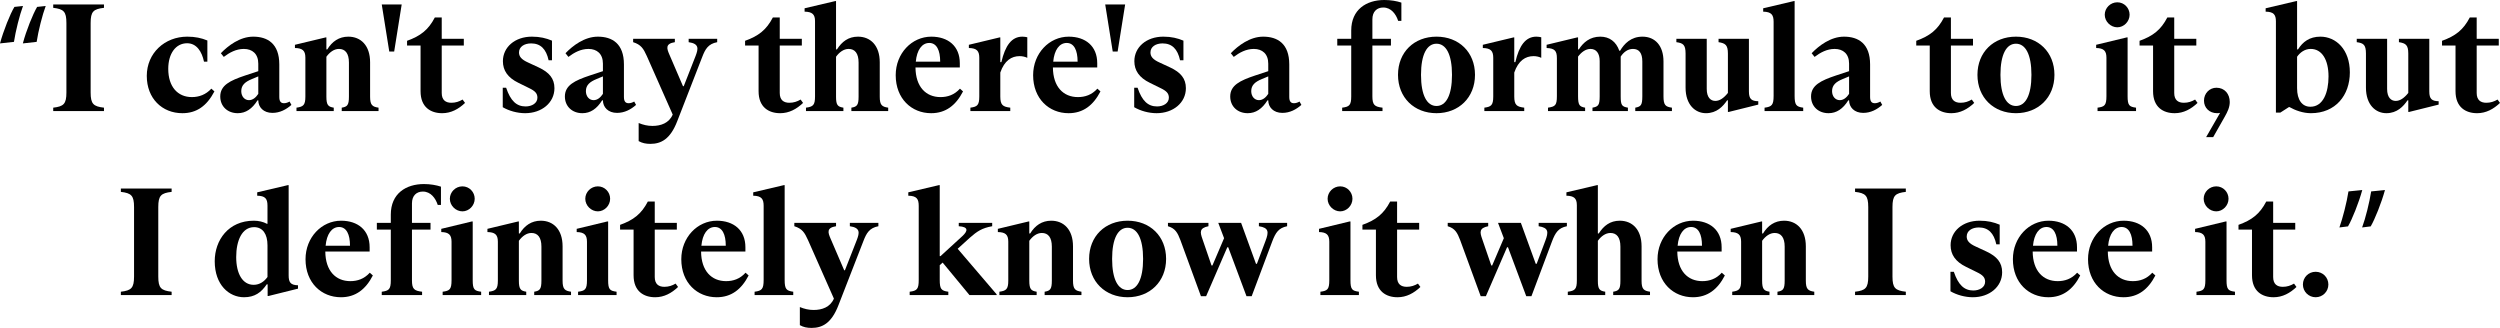 <?xml version="1.0" encoding="UTF-8"?><svg id="Layer_2" xmlns="http://www.w3.org/2000/svg" viewBox="0 0 1629.98 213.81"><defs><style>.cls-1{stroke-width:0px;}</style></defs><g id="Layer_1-2"><g id="Desktop_Quote_OUTLINED"><path class="cls-1" d="m0,28.3C2.3,19.9,6.6,9.1,9.4,4.5l5.6-.6c-2.2,5.9-4.8,16.2-5.9,23.4l-9.1,1Zm14.9,0c2.2-8.4,6.6-19.2,9.3-23.8l5.6-.6c-2.2,5.9-4.8,16.2-5.9,23.4l-9,1Z"/><path class="cls-1" d="m34.7,70.2c6.8-.8,8.6-2.4,8.6-9.9V15c0-7.5-1.8-9.1-8.6-9.9v-2.2h33.1v2.2c-6.9.8-8.7,2.4-8.7,9.9v45.3c0,7.5,1.8,9.1,8.7,9.9v2.2h-33.1v-2.2Z"/><path class="cls-1" d="m95.7,49.5c0-14.9,11.7-25.6,26.4-25.6,5.1,0,9.3.9,13.1,2.5v13.8h-2.2c-1.4-6.7-4.9-12-11-12-7.4,0-12.3,6.7-12.3,16.7,0,11.6,6.1,18.4,15.4,18.4,4.7,0,9.1-1.6,12.7-5.5l2,1.8c-5,9.5-11.6,14.2-20.9,14.2-13.2,0-23.2-9.6-23.2-24.3Z"/><path class="cls-1" d="m190,68.4c-3.4,3-7.5,5.2-12.4,5.2-5.8,0-9.2-3.7-9.2-8.2h-.5c-3.5,5.6-7.7,8.4-12.9,8.4-6.6,0-11.4-4.4-11.4-10.9,0-7.3,6.4-10.4,16.3-13.7l8.5-2.8v-4.9c0-6.4-3.9-9.6-9.4-9.6-5.1,0-9.4,2.4-13.1,5.2l-1.9-2.4c4.7-4.9,12.4-10.8,21.1-10.8,9.3,0,17,4.5,17,18.1v21.2c0,2.9,1,4.1,3.1,4.1,1.2,0,2.6-.5,3.6-1.1l1.2,2.2Zm-21.6-7.2v-11.4l-4.3,1.8c-4.1,1.7-6.8,3.8-6.8,7.8,0,3.6,2.3,5.9,5,5.9,2.5,0,4.5-1.7,6.1-4.1Z"/><path class="cls-1" d="m199.1,37.5c0-4.6-2-6.1-6.8-6.2v-2.1l20-4.8h.5v7.8h.6c3.1-5.1,7.6-8.3,13.7-8.3,8.1,0,14.2,5.7,14.2,16.7v22.4c0,5.6,1.5,6.6,5.5,7.2v2.2h-24v-2.2c3.6-.6,4.7-1.6,4.7-7.2v-22.2c0-6-2.4-8.9-6.5-8.9-3.2,0-6,2.1-8.2,5.1v26c0,5.6,1.2,6.6,4.8,7.2v2.2h-24.3v-2.2c4.4-.6,5.8-1.6,5.8-7.2v-25.5Z"/><path class="cls-1" d="m253.8,33.6l-4.9-30.7h13l-4.9,30.7h-3.2Z"/><path class="cls-1" d="m274.2,59.5v-29.8h-8.8v-3.1c8.7-3.1,13.9-7.1,18.1-15.2h4.5v13.9h14.4v4.4h-14.4v30.9c0,4.7,2.6,6.4,6.3,6.4,2.8,0,5.1-.8,7.3-2.1l1.6,2.2c-4.2,4-9.1,6.7-14.9,6.7-7.5,0-14.1-3.9-14.1-14.3Z"/><path class="cls-1" d="m327.79,69.9v-12.7h2.2c2.9,8.6,6.8,12.2,12.7,12.2,4.1,0,7.7-2.1,7.7-5.7,0-2.8-1.5-4.4-5.5-6.3l-6.9-3.4c-7-3.4-10.1-8.1-10.1-14.1,0-9.1,7.8-16,18.9-16,5.3,0,9.3,1,13.1,2.6v12.8h-2.2c-1.6-7.4-5.3-11-11.4-11-4.5,0-7.9,2.2-7.9,5.9,0,2.6,1.5,4.6,6,6.6l6.9,3.2c6.8,3.2,10.2,7.2,10.2,13.5,0,9.5-8.3,16.3-19.1,16.3-5.1,0-10.5-1.5-14.6-3.9Z"/><path class="cls-1" d="m414.7,68.4c-3.4,3-7.5,5.2-12.4,5.2-5.8,0-9.2-3.7-9.2-8.2h-.5c-3.5,5.6-7.7,8.4-12.9,8.4-6.6,0-11.4-4.4-11.4-10.9,0-7.3,6.4-10.4,16.3-13.7l8.5-2.8v-4.9c0-6.4-3.9-9.6-9.4-9.6-5.1,0-9.4,2.4-13.1,5.2l-1.9-2.4c4.7-4.9,12.4-10.8,21.1-10.8,9.3,0,17,4.5,17,18.1v21.2c0,2.9,1,4.1,3.1,4.1,1.2,0,2.6-.5,3.6-1.1l1.2,2.2Zm-21.6-7.2v-11.4l-4.3,1.8c-4.1,1.7-6.8,3.8-6.8,7.8,0,3.6,2.3,5.9,5,5.9,2.5,0,4.5-1.7,6.1-4.1Z"/><path class="cls-1" d="m449,25.3h18.6v2.2c-5.9,1.1-7.8,4.6-9.7,9.5l-16.3,41.9c-4.6,12-10.7,14.9-17.6,14.9-2.9,0-5.3-.5-7.6-1.8v-11.8c2.9,1.2,5.8,1.9,9,1.9,5.4,0,10.8-1.8,13.2-7.4l-16.9-38.2c-2.2-4.9-3.8-7.4-8.9-9v-2.2h27.2v2.2c-6.3,1-5.3,4.1-3.6,8l8.9,20.7h.5l7.8-19.9c1.6-4.3,2.5-7.8-4.6-8.8v-2.2Z"/><path class="cls-1" d="m494.59,59.5v-29.8h-8.8v-3.1c8.7-3.1,13.9-7.1,18.1-15.2h4.5v13.9h14.4v4.4h-14.4v30.9c0,4.7,2.6,6.4,6.3,6.4,2.8,0,5.1-.8,7.3-2.1l1.6,2.2c-4.2,4-9.1,6.7-14.9,6.7-7.5,0-14.1-3.9-14.1-14.3Z"/><path class="cls-1" d="m531.39,13.7c0-4.4-1.9-6-6.8-6.1v-2.2l20-4.7h.5v31.5h.6c3.2-5,7.4-8.3,13.7-8.3,8.1,0,14.2,5.7,14.2,16.7v22.5c0,5.5,1.5,6.5,5.5,7.1v2.2h-24v-2.2c3.6-.6,4.7-1.6,4.7-7.1v-22.3c0-6-2.4-8.9-6.5-8.9-3.3,0-6.2,2.3-8.2,5.1v26.1c0,5.5,1.1,6.5,4.8,7.1v2.2h-24.4v-2.2c4.7-.6,5.9-1.7,5.9-7.4V13.7Z"/><path class="cls-1" d="m627.89,59.6c-4.7,9.1-11.3,14.2-20.8,14.2-12.7,0-23.1-9.4-23.1-24.8,0-14.2,10.5-25.1,23.2-25.1,10.9,0,18.6,6.1,18.6,17.3v2.8h-28.9c.1,12.6,6.8,19.3,16.3,19.3,4.6,0,9-1.4,12.7-5.5l2,1.8Zm-30.8-19.4h15.9c0-7.4-2.3-12.2-7.1-12.2s-8.1,4.6-8.8,12.2Z"/><path class="cls-1" d="m638.49,37.8c0-4.5-1.5-6.4-6.8-6.5v-2.1l20-4.8h.5v16.1h.7c2.5-10.8,6.7-16.6,13.7-16.6,1.2,0,2.3.2,3.2.4v13.4c-1.5-.7-3.2-1.1-5-1.1-5.3,0-9.9,2.9-12.6,10.7v15.6c0,5.7,1.7,6.7,6.5,7.3v2.2h-26v-2.2c4.4-.6,5.8-1.5,5.8-7.3v-25.1Z"/><path class="cls-1" d="m717.49,59.6c-4.7,9.1-11.3,14.2-20.8,14.2-12.7,0-23.1-9.4-23.1-24.8,0-14.2,10.5-25.1,23.2-25.1,10.9,0,18.6,6.1,18.6,17.3v2.8h-28.9c.1,12.6,6.8,19.3,16.3,19.3,4.6,0,9-1.4,12.7-5.5l2,1.8Zm-30.8-19.4h15.9c0-7.4-2.3-12.2-7.1-12.2s-8.1,4.6-8.8,12.2Z"/><path class="cls-1" d="m725.49,33.6l-4.9-30.7h13l-4.9,30.7h-3.2Z"/><path class="cls-1" d="m739.49,69.9v-12.7h2.2c2.9,8.6,6.8,12.2,12.7,12.2,4.1,0,7.7-2.1,7.7-5.7,0-2.8-1.5-4.4-5.5-6.3l-6.9-3.4c-7-3.4-10.1-8.1-10.1-14.1,0-9.1,7.8-16,18.9-16,5.3,0,9.3,1,13.1,2.6v12.8h-2.2c-1.6-7.4-5.3-11-11.4-11-4.5,0-7.9,2.2-7.9,5.9,0,2.6,1.5,4.6,6,6.6l6.9,3.2c6.8,3.2,10.2,7.2,10.2,13.5,0,9.5-8.3,16.3-19.1,16.3-5.1,0-10.5-1.5-14.6-3.9Z"/><path class="cls-1" d="m848.49,68.4c-3.4,3-7.5,5.2-12.4,5.2-5.8,0-9.2-3.7-9.2-8.2h-.5c-3.5,5.6-7.7,8.4-12.9,8.4-6.6,0-11.4-4.4-11.4-10.9,0-7.3,6.4-10.4,16.3-13.7l8.5-2.8v-4.9c0-6.4-3.9-9.6-9.4-9.6-5.1,0-9.4,2.4-13.1,5.2l-1.9-2.4c4.7-4.9,12.4-10.8,21.1-10.8,9.3,0,17,4.5,17,18.1v21.2c0,2.9,1,4.1,3.1,4.1,1.2,0,2.6-.5,3.6-1.1l1.2,2.2Zm-21.6-7.2v-11.4l-4.3,1.8c-4.1,1.7-6.8,3.8-6.8,7.8,0,3.6,2.3,5.9,5,5.9,2.5,0,4.5-1.7,6.1-4.1Z"/><path class="cls-1" d="m875.09,70.2c4.6-.6,5.9-1.5,5.9-7.4V29.7h-9.1v-4.4h9.1v-5.4c0-13.7,9.9-19.9,21.6-19.9,4.2,0,8.1.7,11.1,1.7v11.9h-2.1c-1.4-4.3-4.5-8.7-9.7-8.7-4.1,0-7.1,2.6-7.1,7.7v12.7h12.1v4.4h-12.1v33.1c0,5.6,1.4,6.8,6.6,7.4v2.2h-26.3v-2.2Z"/><path class="cls-1" d="m911.49,48.8c0-14.8,10.5-24.9,25.1-24.9s25.1,10.1,25.1,24.9-10.6,25-25.1,25-25.1-10.1-25.1-25Zm35.2,0c0-13.4-3.9-20.3-10.1-20.3s-10.1,6.9-10.1,20.3,3.9,20.3,10.1,20.3,10.1-6.9,10.1-20.3Z"/><path class="cls-1" d="m973.59,37.8c0-4.5-1.5-6.4-6.8-6.5v-2.1l20-4.8h.5v16.1h.7c2.5-10.8,6.7-16.6,13.7-16.6,1.2,0,2.3.2,3.2.4v13.4c-1.5-.7-3.2-1.1-5-1.1-5.3,0-9.9,2.9-12.6,10.7v15.6c0,5.7,1.7,6.7,6.5,7.3v2.2h-26v-2.2c4.4-.6,5.8-1.5,5.8-7.3v-25.1Z"/><path class="cls-1" d="m1015.08,37.9c0-4.7-1.4-6.4-6.7-6.6v-2.1l19.9-4.8h.6v7.8h.5c2.9-4.5,7.2-8.3,14-8.3,5.9,0,10.3,3.2,12.4,9.2h.5c2.7-4.6,7.1-9.2,14.6-9.2,8.3,0,13.7,6,13.7,16.1v22.8c0,5.9,1.4,6.8,5.5,7.4v2.2h-23.9v-2.2c3.6-.7,4.6-1.5,4.6-7.4v-22.7c0-5.5-2.1-8.2-6.1-8.2-3.4,0-6.1,2.1-8,5v25.9c0,5.9.8,6.7,4.7,7.4v2.2h-23.1v-2.2c3.7-.7,4.7-1.5,4.7-7.4v-23c0-5-2.2-7.9-6-7.9-3.2,0-6,2.2-8.1,5v25.8c0,6,1,6.8,4.6,7.5v2.2h-24.2v-2.2c4.7-.7,5.8-1.5,5.8-7.5v-24.8Z"/><path class="cls-1" d="m1098.98,57.2v-22.3c0-5.8-1.7-6.8-6-7.4v-2.2h19.8v32.7c0,5.6,2.6,7.8,5.6,7.8,2.7,0,5.4-1.7,8.2-5.2v-25.7c0-5.6-1.7-6.7-6.1-7.4v-2.2h19.8v34.3c0,5,1.7,6.3,6.1,6.4v2.2l-19.3,4.8h-.5v-7.6h-.5c-2.7,4-6.8,8.4-13.8,8.4s-13.3-5.5-13.3-16.6Z"/><path class="cls-1" d="m1150.48,70.2c4.7-.6,5.9-1.7,5.9-7.7V14.2c0-4.5-1.4-6.5-6.8-6.6v-2.2l20-4.7h.5v61.8c0,6,1.1,7.1,5.6,7.7v2.2h-25.2v-2.2Z"/><path class="cls-1" d="m1227.19,68.4c-3.4,3-7.5,5.2-12.4,5.2-5.8,0-9.2-3.7-9.2-8.2h-.5c-3.5,5.6-7.7,8.4-12.9,8.4-6.6,0-11.4-4.4-11.4-10.9,0-7.3,6.4-10.4,16.3-13.7l8.5-2.8v-4.9c0-6.4-3.9-9.6-9.4-9.6-5.1,0-9.4,2.4-13.1,5.2l-1.9-2.4c4.7-4.9,12.4-10.8,21.1-10.8,9.3,0,17,4.5,17,18.1v21.2c0,2.9,1,4.1,3.1,4.1,1.2,0,2.6-.5,3.6-1.1l1.2,2.2Zm-21.6-7.2v-11.4l-4.3,1.8c-4.1,1.7-6.8,3.8-6.8,7.8,0,3.6,2.3,5.9,5,5.9,2.5,0,4.5-1.7,6.1-4.1Z"/><path class="cls-1" d="m1258.18,59.5v-29.8h-8.8v-3.1c8.7-3.1,13.9-7.1,18.1-15.2h4.5v13.9h14.4v4.4h-14.4v30.9c0,4.7,2.6,6.4,6.3,6.4,2.8,0,5.1-.8,7.3-2.1l1.6,2.2c-4.2,4-9.1,6.7-14.9,6.7-7.5,0-14.1-3.9-14.1-14.3Z"/><path class="cls-1" d="m1289.28,48.8c0-14.8,10.5-24.9,25.1-24.9s25.1,10.1,25.1,24.9-10.6,25-25.1,25-25.1-10.1-25.1-25Zm35.2,0c0-13.4-3.9-20.3-10.1-20.3s-10.1,6.9-10.1,20.3,3.9,20.3,10.1,20.3,10.1-6.9,10.1-20.3Z"/><path class="cls-1" d="m1387.18,62.7c0,6.1,1.1,6.9,5.5,7.5v2.2h-25.1v-2.2c4.5-.6,5.8-1.4,5.8-7.5v-25.1c0-4.5-1.8-6.2-6.7-6.3v-2.1l19.9-4.8h.6v38.3Zm-14.9-53.1c0-4.4,3.7-8.1,8.2-8.1s8,3.7,8,8.1-3.7,8.2-8,8.2-8.2-3.7-8.2-8.2Z"/><path class="cls-1" d="m1403.78,59.5v-29.8h-8.8v-3.1c8.7-3.1,13.9-7.1,18.1-15.2h4.5v13.9h14.4v4.4h-14.4v30.9c0,4.7,2.6,6.4,6.3,6.4,2.8,0,5.1-.8,7.3-2.1l1.6,2.2c-4.2,4-9.1,6.7-14.9,6.7-7.5,0-14.1-3.9-14.1-14.3Z"/><path class="cls-1" d="m1453.78,66.5c0,3.4-1.4,6.3-3.2,9.5l-7.6,13.4h-4.6l9.1-15.8c-.6.1-1.2.2-1.9.2-5.1,0-8.6-3.5-8.6-8.2s3.6-8.4,8.1-8.4c5.4,0,8.7,4.1,8.7,9.3Z"/><path class="cls-1" d="m1492.68,69.8h-.3l-5.6,3.6h-2.9V14c0-4.5-1.5-6.3-6.7-6.4v-2.2l20-4.7h.5v31.5h.6c3.1-4.9,7.5-8.3,14.6-8.3,10.2,0,19.2,8.4,19.2,23.3s-9.3,26.6-25.4,26.6c-5.2,0-10.3-1.9-14-4Zm25.5-19.9c0-11.1-4.4-18-11.6-18-4,0-7,2.4-8.9,5.1v20.5c0,7.7,3.3,12.1,8.7,12.1,8.4,0,11.8-9.5,11.8-19.7Z"/><path class="cls-1" d="m1542.58,57.2v-22.3c0-5.8-1.7-6.8-6-7.4v-2.2h19.8v32.7c0,5.6,2.6,7.8,5.6,7.8,2.7,0,5.4-1.7,8.2-5.2v-25.7c0-5.6-1.7-6.7-6.1-7.4v-2.2h19.8v34.3c0,5,1.7,6.3,6.1,6.4v2.2l-19.3,4.8h-.5v-7.6h-.5c-2.7,4-6.8,8.4-13.8,8.4s-13.3-5.5-13.3-16.6Z"/><path class="cls-1" d="m1600.98,59.5v-29.8h-8.8v-3.1c8.7-3.1,13.9-7.1,18.1-15.2h4.5v13.9h14.4v4.4h-14.4v30.9c0,4.7,2.6,6.4,6.3,6.4,2.8,0,5.1-.8,7.3-2.1l1.6,2.2c-4.2,4-9.1,6.7-14.9,6.7-7.5,0-14.1-3.9-14.1-14.3Z"/><path class="cls-1" d="m78.8,190.2c6.8-.8,8.6-2.4,8.6-9.9v-45.3c0-7.5-1.8-9.1-8.6-9.9v-2.2h33.1v2.2c-6.9.8-8.7,2.4-8.7,9.9v45.3c0,7.5,1.8,9.1,8.7,9.9v2.2h-33.1v-2.2Z"/><path class="cls-1" d="m140,170.3c0-13.7,8.9-26.4,25.5-26.4,3.1,0,6.1.7,8.5,2h.4v-11.8c0-4.6-1.5-6.4-6.7-6.5v-2.2l20-4.7h.5v58.8c0,4.4,1.1,6.4,6.1,6.5v2.2l-19.3,4.8h-.5v-7.6h-.6c-3.6,5.3-7.8,8.4-14.8,8.4-9.7,0-19.1-8-19.1-23.5Zm34.4,10.3v-20.7c0-7.3-3.1-11.8-8.7-11.8-7.9,0-11.7,8.7-11.7,19.5s4.1,18.1,11.4,18.1c4,0,7-2.3,9-5.1Z"/><path class="cls-1" d="m243.1,179.6c-4.7,9.1-11.3,14.2-20.8,14.2-12.7,0-23.1-9.4-23.1-24.8,0-14.2,10.5-25.1,23.2-25.1,10.9,0,18.6,6.1,18.6,17.3v2.8h-28.9c.1,12.6,6.8,19.3,16.3,19.3,4.6,0,9-1.4,12.7-5.5l2,1.8Zm-30.8-19.4h15.9c0-7.4-2.3-12.2-7.1-12.2s-8.1,4.6-8.8,12.2Z"/><path class="cls-1" d="m248.9,190.2c4.6-.6,5.9-1.5,5.9-7.4v-33.1h-9.1v-4.4h9.1v-5.4c0-13.7,9.9-19.9,21.6-19.9,4.2,0,8.1.7,11.1,1.7v11.9h-2.1c-1.4-4.3-4.5-8.7-9.7-8.7-4.1,0-7.1,2.6-7.1,7.7v12.7h12.1v4.4h-12.1v33.1c0,5.6,1.4,6.8,6.6,7.4v2.2h-26.3v-2.2Z"/><path class="cls-1" d="m308.2,182.7c0,6.1,1.1,6.9,5.5,7.5v2.2h-25.1v-2.2c4.5-.6,5.8-1.4,5.8-7.5v-25.1c0-4.5-1.8-6.2-6.7-6.3v-2.1l19.9-4.8h.6v38.3Zm-14.9-53.1c0-4.4,3.7-8.1,8.2-8.1s8,3.7,8,8.1-3.7,8.2-8,8.2-8.2-3.7-8.2-8.2Z"/><path class="cls-1" d="m324.6,157.5c0-4.6-2-6.1-6.8-6.2v-2.1l20-4.8h.5v7.8h.6c3.1-5.1,7.6-8.3,13.7-8.3,8.1,0,14.2,5.7,14.2,16.7v22.4c0,5.6,1.5,6.6,5.5,7.2v2.2h-24v-2.2c3.6-.6,4.7-1.6,4.7-7.2v-22.2c0-6-2.4-8.9-6.5-8.9-3.2,0-6,2.1-8.2,5.1v26c0,5.6,1.2,6.6,4.8,7.2v2.2h-24.3v-2.2c4.4-.6,5.8-1.6,5.8-7.2v-25.5Z"/><path class="cls-1" d="m396.5,182.7c0,6.1,1.1,6.9,5.5,7.5v2.2h-25.1v-2.2c4.5-.6,5.8-1.4,5.8-7.5v-25.1c0-4.5-1.8-6.2-6.7-6.3v-2.1l19.9-4.8h.6v38.3Zm-14.9-53.1c0-4.4,3.7-8.1,8.2-8.1s8,3.7,8,8.1-3.7,8.2-8,8.2-8.2-3.7-8.2-8.2Z"/><path class="cls-1" d="m413.09,179.5v-29.8h-8.8v-3.1c8.7-3.1,13.9-7.1,18.1-15.2h4.5v13.9h14.4v4.4h-14.4v30.9c0,4.7,2.6,6.4,6.3,6.4,2.8,0,5.1-.8,7.3-2.1l1.6,2.2c-4.2,4-9.1,6.7-14.9,6.7-7.5,0-14.1-3.9-14.1-14.3Z"/><path class="cls-1" d="m488.1,179.6c-4.7,9.1-11.3,14.2-20.8,14.2-12.7,0-23.1-9.4-23.1-24.8,0-14.2,10.5-25.1,23.2-25.1,10.9,0,18.6,6.1,18.6,17.3v2.8h-28.9c.1,12.6,6.8,19.3,16.3,19.3,4.6,0,9-1.4,12.7-5.5l2,1.8Zm-30.8-19.4h15.9c0-7.4-2.3-12.2-7.1-12.2s-8.1,4.6-8.8,12.2Z"/><path class="cls-1" d="m491.99,190.2c4.7-.6,5.9-1.7,5.9-7.7v-48.3c0-4.5-1.4-6.5-6.8-6.6v-2.2l20-4.7h.5v61.8c0,6,1.1,7.1,5.6,7.7v2.2h-25.2v-2.2Z"/><path class="cls-1" d="m554.1,145.3h18.6v2.2c-5.9,1.1-7.8,4.6-9.7,9.5l-16.3,41.9c-4.6,12-10.7,14.9-17.6,14.9-2.9,0-5.3-.5-7.6-1.8v-11.8c2.9,1.2,5.8,1.9,9,1.9,5.4,0,10.8-1.8,13.2-7.4l-16.9-38.2c-2.2-4.9-3.8-7.4-8.9-9v-2.2h27.2v2.2c-6.3,1-5.3,4.1-3.6,8l8.9,20.7h.5l7.8-19.9c1.6-4.3,2.5-7.8-4.6-8.8v-2.2Z"/><path class="cls-1" d="m624.4,162.2l25.4,29.7v.5h-17.7l-17.5-21.2-1.9,1.7v9.6c0,6,1,7.1,5.6,7.7v2.2h-25.2v-2.2c4.8-.6,5.9-1.7,5.9-7.7v-48.2c0-4.6-1.3-6.6-6.8-6.7v-2.2l20-4.7h.5v46.3h.5l14.2-13c3.7-3.4,4.2-6.1-2.3-6.5v-2.2h21.8v2.2c-6.7,1.2-9.8,3.3-14.7,7.6l-7.8,7.1Z"/><path class="cls-1" d="m657.39,157.5c0-4.6-2-6.1-6.8-6.2v-2.1l20-4.8h.5v7.8h.6c3.1-5.1,7.6-8.3,13.7-8.3,8.1,0,14.2,5.7,14.2,16.7v22.4c0,5.6,1.5,6.6,5.5,7.2v2.2h-24v-2.2c3.6-.6,4.7-1.6,4.7-7.2v-22.2c0-6-2.4-8.9-6.5-8.9-3.2,0-6,2.1-8.2,5.1v26c0,5.6,1.2,6.6,4.8,7.2v2.2h-24.3v-2.2c4.4-.6,5.8-1.6,5.8-7.2v-25.5Z"/><path class="cls-1" d="m710.09,168.8c0-14.8,10.5-24.9,25.1-24.9s25.1,10.1,25.1,24.9-10.6,25-25.1,25-25.1-10.1-25.1-25Zm35.2,0c0-13.4-3.9-20.3-10.1-20.3s-10.1,6.9-10.1,20.3,3.9,20.3,10.1,20.3,10.1-6.9,10.1-20.3Z"/><path class="cls-1" d="m790.49,173.1l7.6-17.8-3.8-10h14.9l9.7,26.7h.6l5.6-14.9c2.2-5.8,2.3-8.6-4.3-9.6v-2.2h18.4v2.2c-5.5,1.1-7.5,4.1-9.7,9.9l-13.4,35.7h-3.4l-11.9-31.9h-.6l-13.8,31.9h-3.4l-13.4-36.6c-1.8-4.7-3.3-7.6-8.1-9v-2.2h26.4v2.2c-6,1.2-5.5,3.9-3.9,8.4l5.9,17.2h.6Z"/><path class="cls-1" d="m880.49,182.7c0,6.1,1.1,6.9,5.5,7.5v2.2h-25.1v-2.2c4.5-.6,5.8-1.4,5.8-7.5v-25.1c0-4.5-1.8-6.2-6.7-6.3v-2.1l19.9-4.8h.6v38.3Zm-14.9-53.1c0-4.4,3.7-8.1,8.2-8.1s8,3.7,8,8.1-3.7,8.2-8,8.2-8.2-3.7-8.2-8.2Z"/><path class="cls-1" d="m897.09,179.5v-29.8h-8.8v-3.1c8.7-3.1,13.9-7.1,18.1-15.2h4.5v13.9h14.4v4.4h-14.4v30.9c0,4.7,2.6,6.4,6.3,6.4,2.8,0,5.1-.8,7.3-2.1l1.6,2.2c-4.2,4-9.1,6.7-14.9,6.7-7.5,0-14.1-3.9-14.1-14.3Z"/><path class="cls-1" d="m972.89,173.1l7.6-17.8-3.8-10h14.9l9.7,26.7h.6l5.6-14.9c2.2-5.8,2.3-8.6-4.3-9.6v-2.2h18.4v2.2c-5.5,1.1-7.5,4.1-9.7,9.9l-13.4,35.7h-3.4l-11.9-31.9h-.6l-13.8,31.9h-3.4l-13.4-36.6c-1.8-4.7-3.3-7.6-8.1-9v-2.2h26.4v2.2c-6,1.2-5.5,3.9-3.9,8.4l5.9,17.2h.6Z"/><path class="cls-1" d="m1028.09,133.7c0-4.4-1.9-6-6.8-6.1v-2.2l20-4.7h.5v31.5h.6c3.2-5,7.4-8.3,13.7-8.3,8.1,0,14.2,5.7,14.2,16.7v22.5c0,5.5,1.5,6.5,5.5,7.1v2.2h-24v-2.2c3.6-.6,4.7-1.6,4.7-7.1v-22.3c0-6-2.4-8.9-6.5-8.9-3.3,0-6.2,2.3-8.2,5.1v26.1c0,5.5,1.1,6.5,4.8,7.1v2.2h-24.4v-2.2c4.7-.6,5.9-1.7,5.9-7.4v-49.1Z"/><path class="cls-1" d="m1124.59,179.6c-4.7,9.1-11.3,14.2-20.8,14.2-12.7,0-23.1-9.4-23.1-24.8,0-14.2,10.5-25.1,23.2-25.1,10.9,0,18.6,6.1,18.6,17.3v2.8h-28.9c.1,12.6,6.8,19.3,16.3,19.3,4.6,0,9-1.4,12.7-5.5l2,1.8Zm-30.8-19.4h15.9c0-7.4-2.3-12.2-7.1-12.2s-8.1,4.6-8.8,12.2Z"/><path class="cls-1" d="m1135.19,157.5c0-4.6-2-6.1-6.8-6.2v-2.1l20-4.8h.5v7.8h.6c3.1-5.1,7.6-8.3,13.7-8.3,8.1,0,14.2,5.7,14.2,16.7v22.4c0,5.6,1.5,6.6,5.5,7.2v2.2h-24v-2.2c3.6-.6,4.7-1.6,4.7-7.2v-22.2c0-6-2.4-8.9-6.5-8.9-3.2,0-6,2.1-8.2,5.1v26c0,5.6,1.2,6.6,4.8,7.2v2.2h-24.3v-2.2c4.4-.6,5.8-1.6,5.8-7.2v-25.5Z"/><path class="cls-1" d="m1209.48,190.2c6.8-.8,8.6-2.4,8.6-9.9v-45.3c0-7.5-1.8-9.1-8.6-9.9v-2.2h33.1v2.2c-6.9.8-8.7,2.4-8.7,9.9v45.3c0,7.5,1.8,9.1,8.7,9.9v2.2h-33.1v-2.2Z"/><path class="cls-1" d="m1271.68,189.9v-12.7h2.2c2.9,8.6,6.8,12.2,12.7,12.2,4.1,0,7.7-2.1,7.7-5.7,0-2.8-1.5-4.4-5.5-6.3l-6.9-3.4c-7-3.4-10.1-8.1-10.1-14.1,0-9.1,7.8-16,18.9-16,5.3,0,9.3,1,13.1,2.6v12.8h-2.2c-1.6-7.4-5.3-11-11.4-11-4.5,0-7.9,2.2-7.9,5.9,0,2.6,1.5,4.6,6,6.6l6.9,3.2c6.8,3.2,10.2,7.2,10.2,13.5,0,9.5-8.3,16.3-19.1,16.3-5.1,0-10.5-1.5-14.6-3.9Z"/><path class="cls-1" d="m1356.29,179.6c-4.7,9.1-11.3,14.2-20.8,14.2-12.7,0-23.1-9.4-23.1-24.8,0-14.2,10.5-25.1,23.2-25.1,10.9,0,18.6,6.1,18.6,17.3v2.8h-28.9c.1,12.6,6.8,19.3,16.3,19.3,4.6,0,9-1.4,12.7-5.5l2,1.8Zm-30.8-19.4h15.9c0-7.4-2.3-12.2-7.1-12.2s-8.1,4.6-8.8,12.2Z"/><path class="cls-1" d="m1405.28,179.6c-4.7,9.1-11.3,14.2-20.8,14.2-12.7,0-23.1-9.4-23.1-24.8,0-14.2,10.5-25.1,23.2-25.1,10.9,0,18.6,6.1,18.6,17.3v2.8h-28.9c.1,12.6,6.8,19.3,16.3,19.3,4.6,0,9-1.4,12.7-5.5l2,1.8Zm-30.8-19.4h15.9c0-7.4-2.3-12.2-7.1-12.2s-8.1,4.6-8.8,12.2Z"/><path class="cls-1" d="m1451.68,182.7c0,6.1,1.1,6.9,5.5,7.5v2.2h-25.1v-2.2c4.5-.6,5.8-1.4,5.8-7.5v-25.1c0-4.5-1.8-6.2-6.7-6.3v-2.1l19.9-4.8h.6v38.3Zm-14.9-53.1c0-4.4,3.7-8.1,8.2-8.1s8,3.7,8,8.1-3.7,8.2-8,8.2-8.2-3.7-8.2-8.2Z"/><path class="cls-1" d="m1468.28,179.5v-29.8h-8.8v-3.1c8.7-3.1,13.9-7.1,18.1-15.2h4.5v13.9h14.4v4.4h-14.4v30.9c0,4.7,2.6,6.4,6.3,6.4,2.8,0,5.1-.8,7.3-2.1l1.6,2.2c-4.2,4-9.1,6.7-14.9,6.7-7.5,0-14.1-3.9-14.1-14.3Z"/><path class="cls-1" d="m1501.48,185.5c0-4.6,3.6-8.3,8.3-8.3s8.3,3.7,8.3,8.3-3.7,8.3-8.3,8.3-8.3-3.7-8.3-8.3Z"/><path class="cls-1" d="m1540.18,123.9c-2.3,8.4-6.6,19.1-9.3,23.7l-5.6.7c2.1-5.9,4.8-16.3,5.9-23.5l9-.9Zm14.8,0c-2.3,8.4-6.6,19.1-9.3,23.7l-5.6.7c2.2-5.9,4.8-16.3,5.9-23.5l9-.9Z"/></g></g></svg>